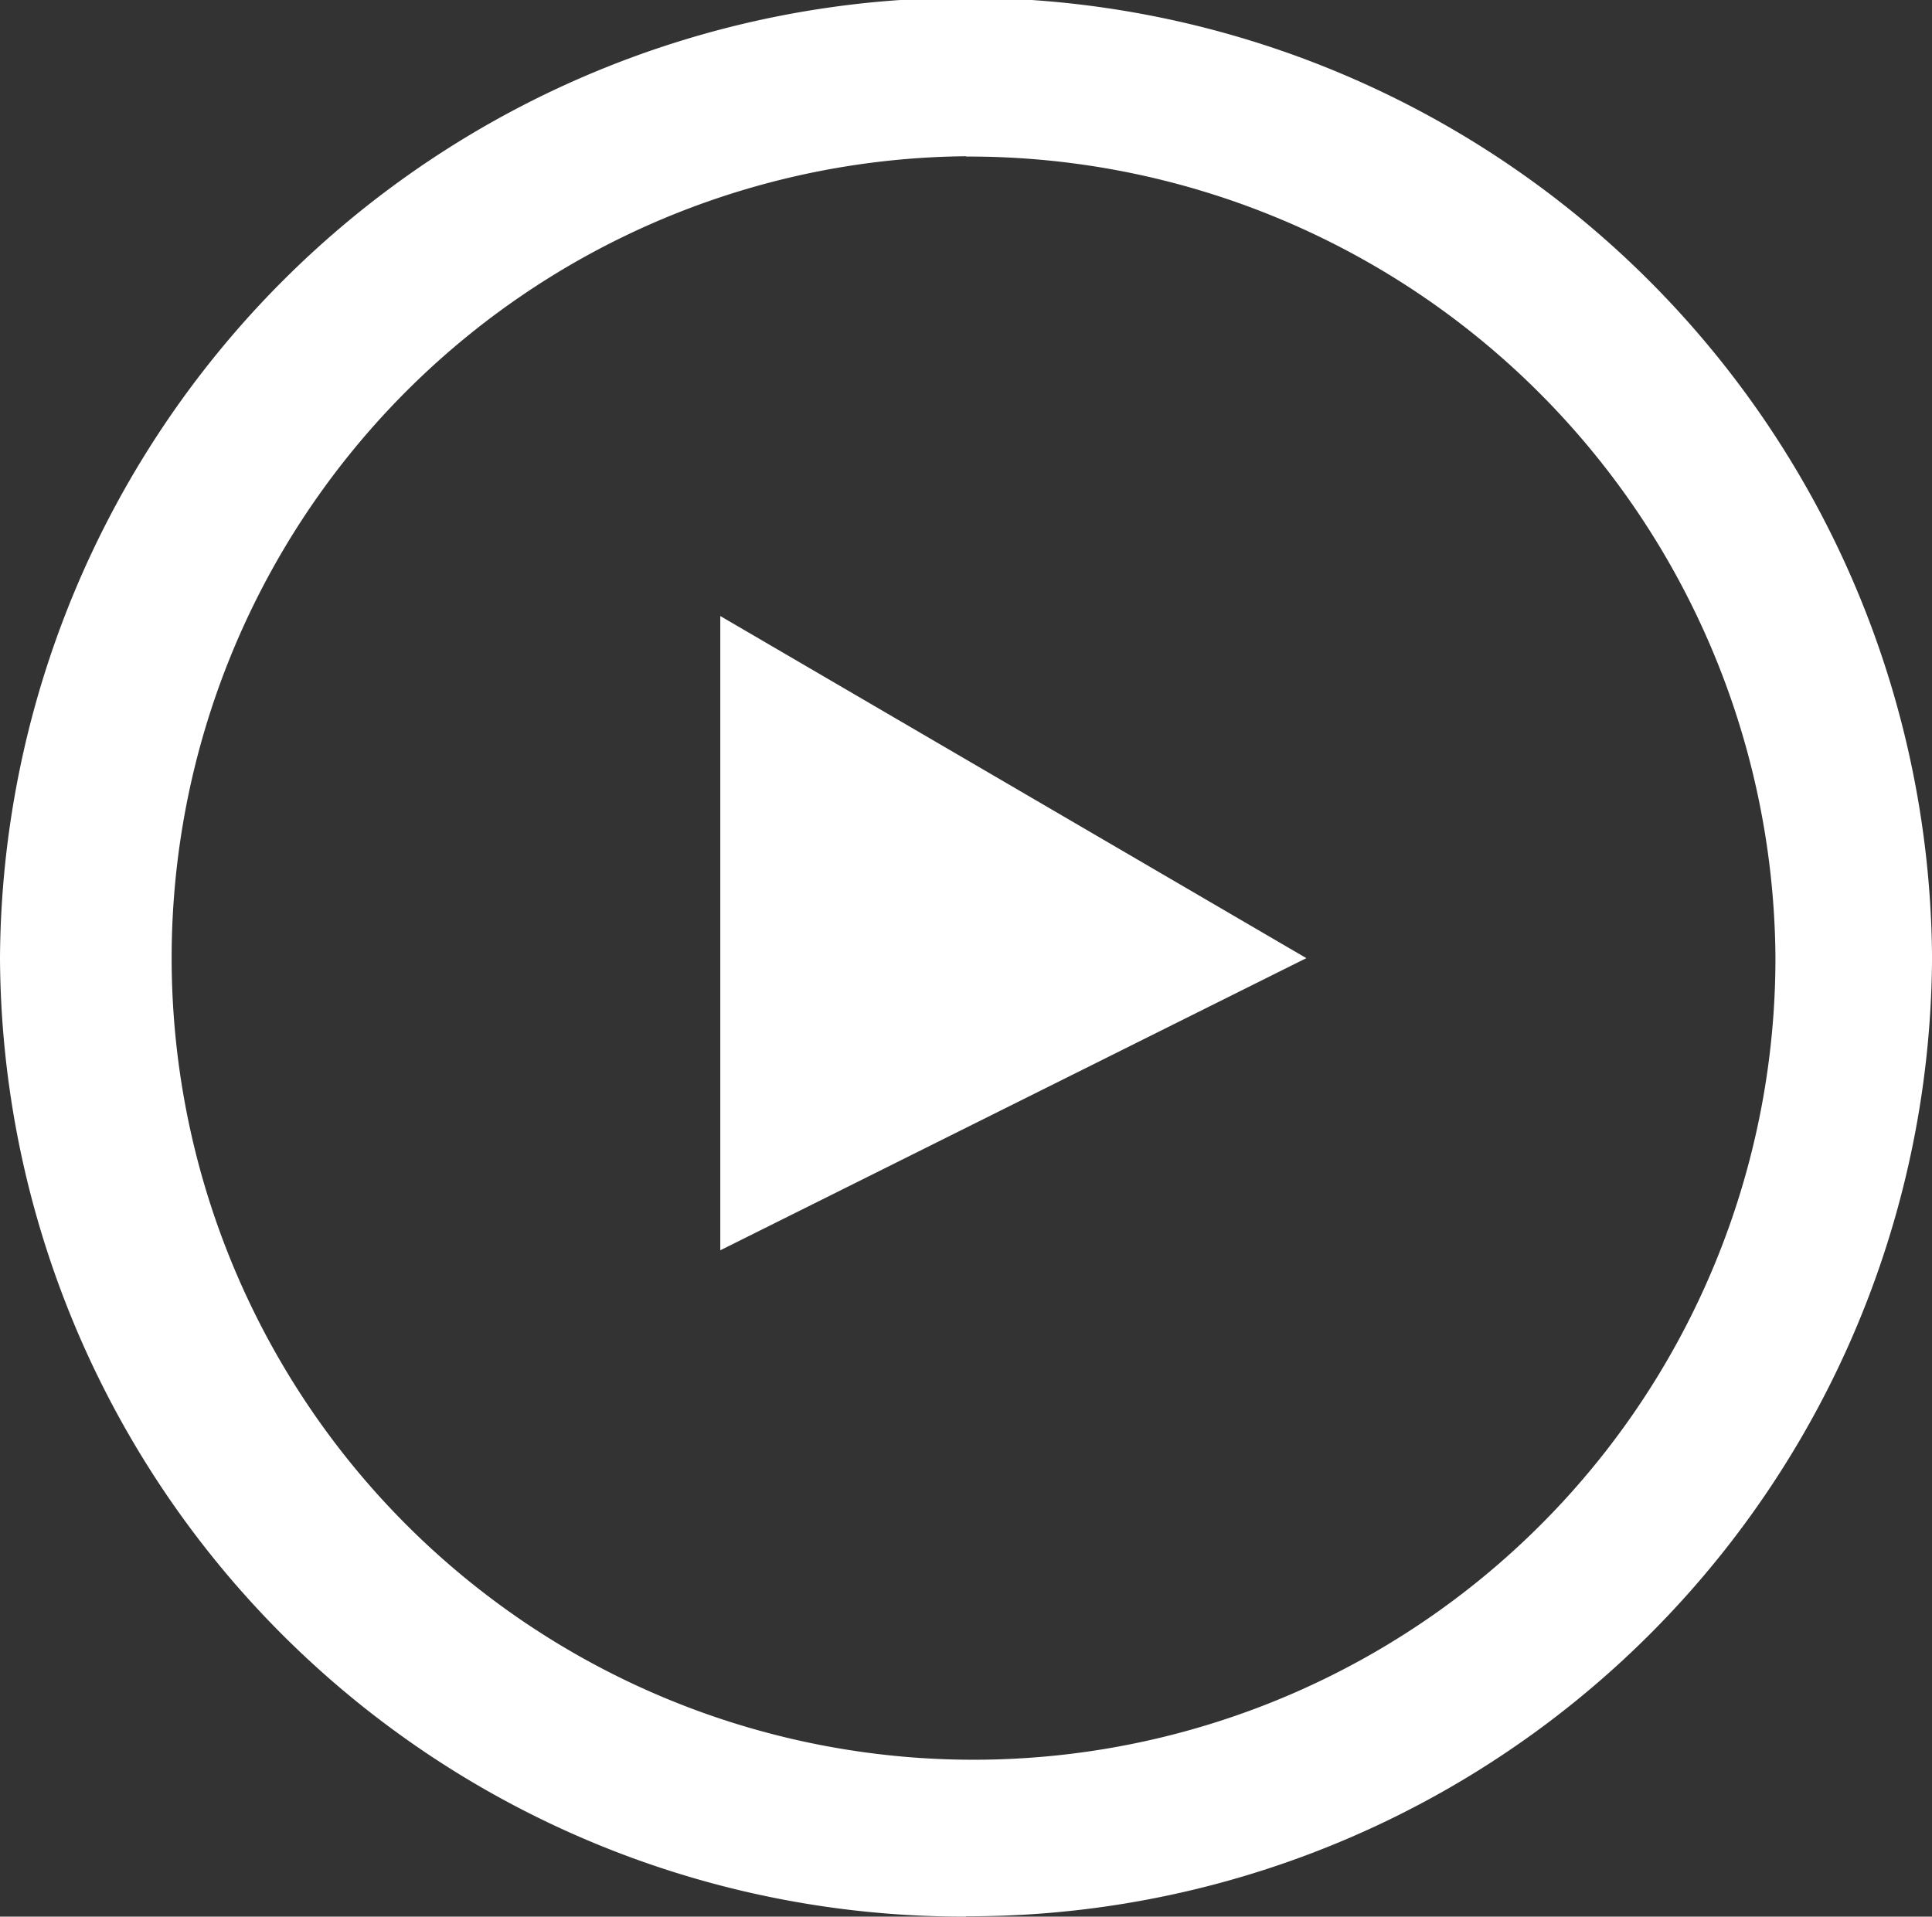 <svg xmlns="http://www.w3.org/2000/svg" xmlns:xlink="http://www.w3.org/1999/xlink" width="61.692" height="61.211" viewBox="0 0 61.692 61.211">
  <rect x="0" y="0" width="61.692" height="61.211" fill="#333333" stroke="none"/>
  <defs>
    <clipPath id="clip-path">
      <rect id="Rectangle_2" data-name="Rectangle 2" width="61.692" height="61.211" transform="translate(0 0)" fill="#fff"/>
    </clipPath>
  </defs>
  <g id="Groupe_4" data-name="Groupe 4" transform="translate(0 0)">
    <g id="Groupe_3" data-name="Groupe 3" clip-path="url(#clip-path)">
      <path id="Tracé_3" data-name="Tracé 3" d="M30.847,61.21A30.761,30.761,0,0,1,0,30.6a30.847,30.847,0,0,1,61.693,0,30.76,30.76,0,0,1-30.846,30.6m0-56.21A25.606,25.606,0,1,0,56.693,30.6,25.756,25.756,0,0,0,30.847,5M41.714,30.6,23,19.674V39.931Z" fill="#fff"/>
    </g>
  </g>
</svg>
